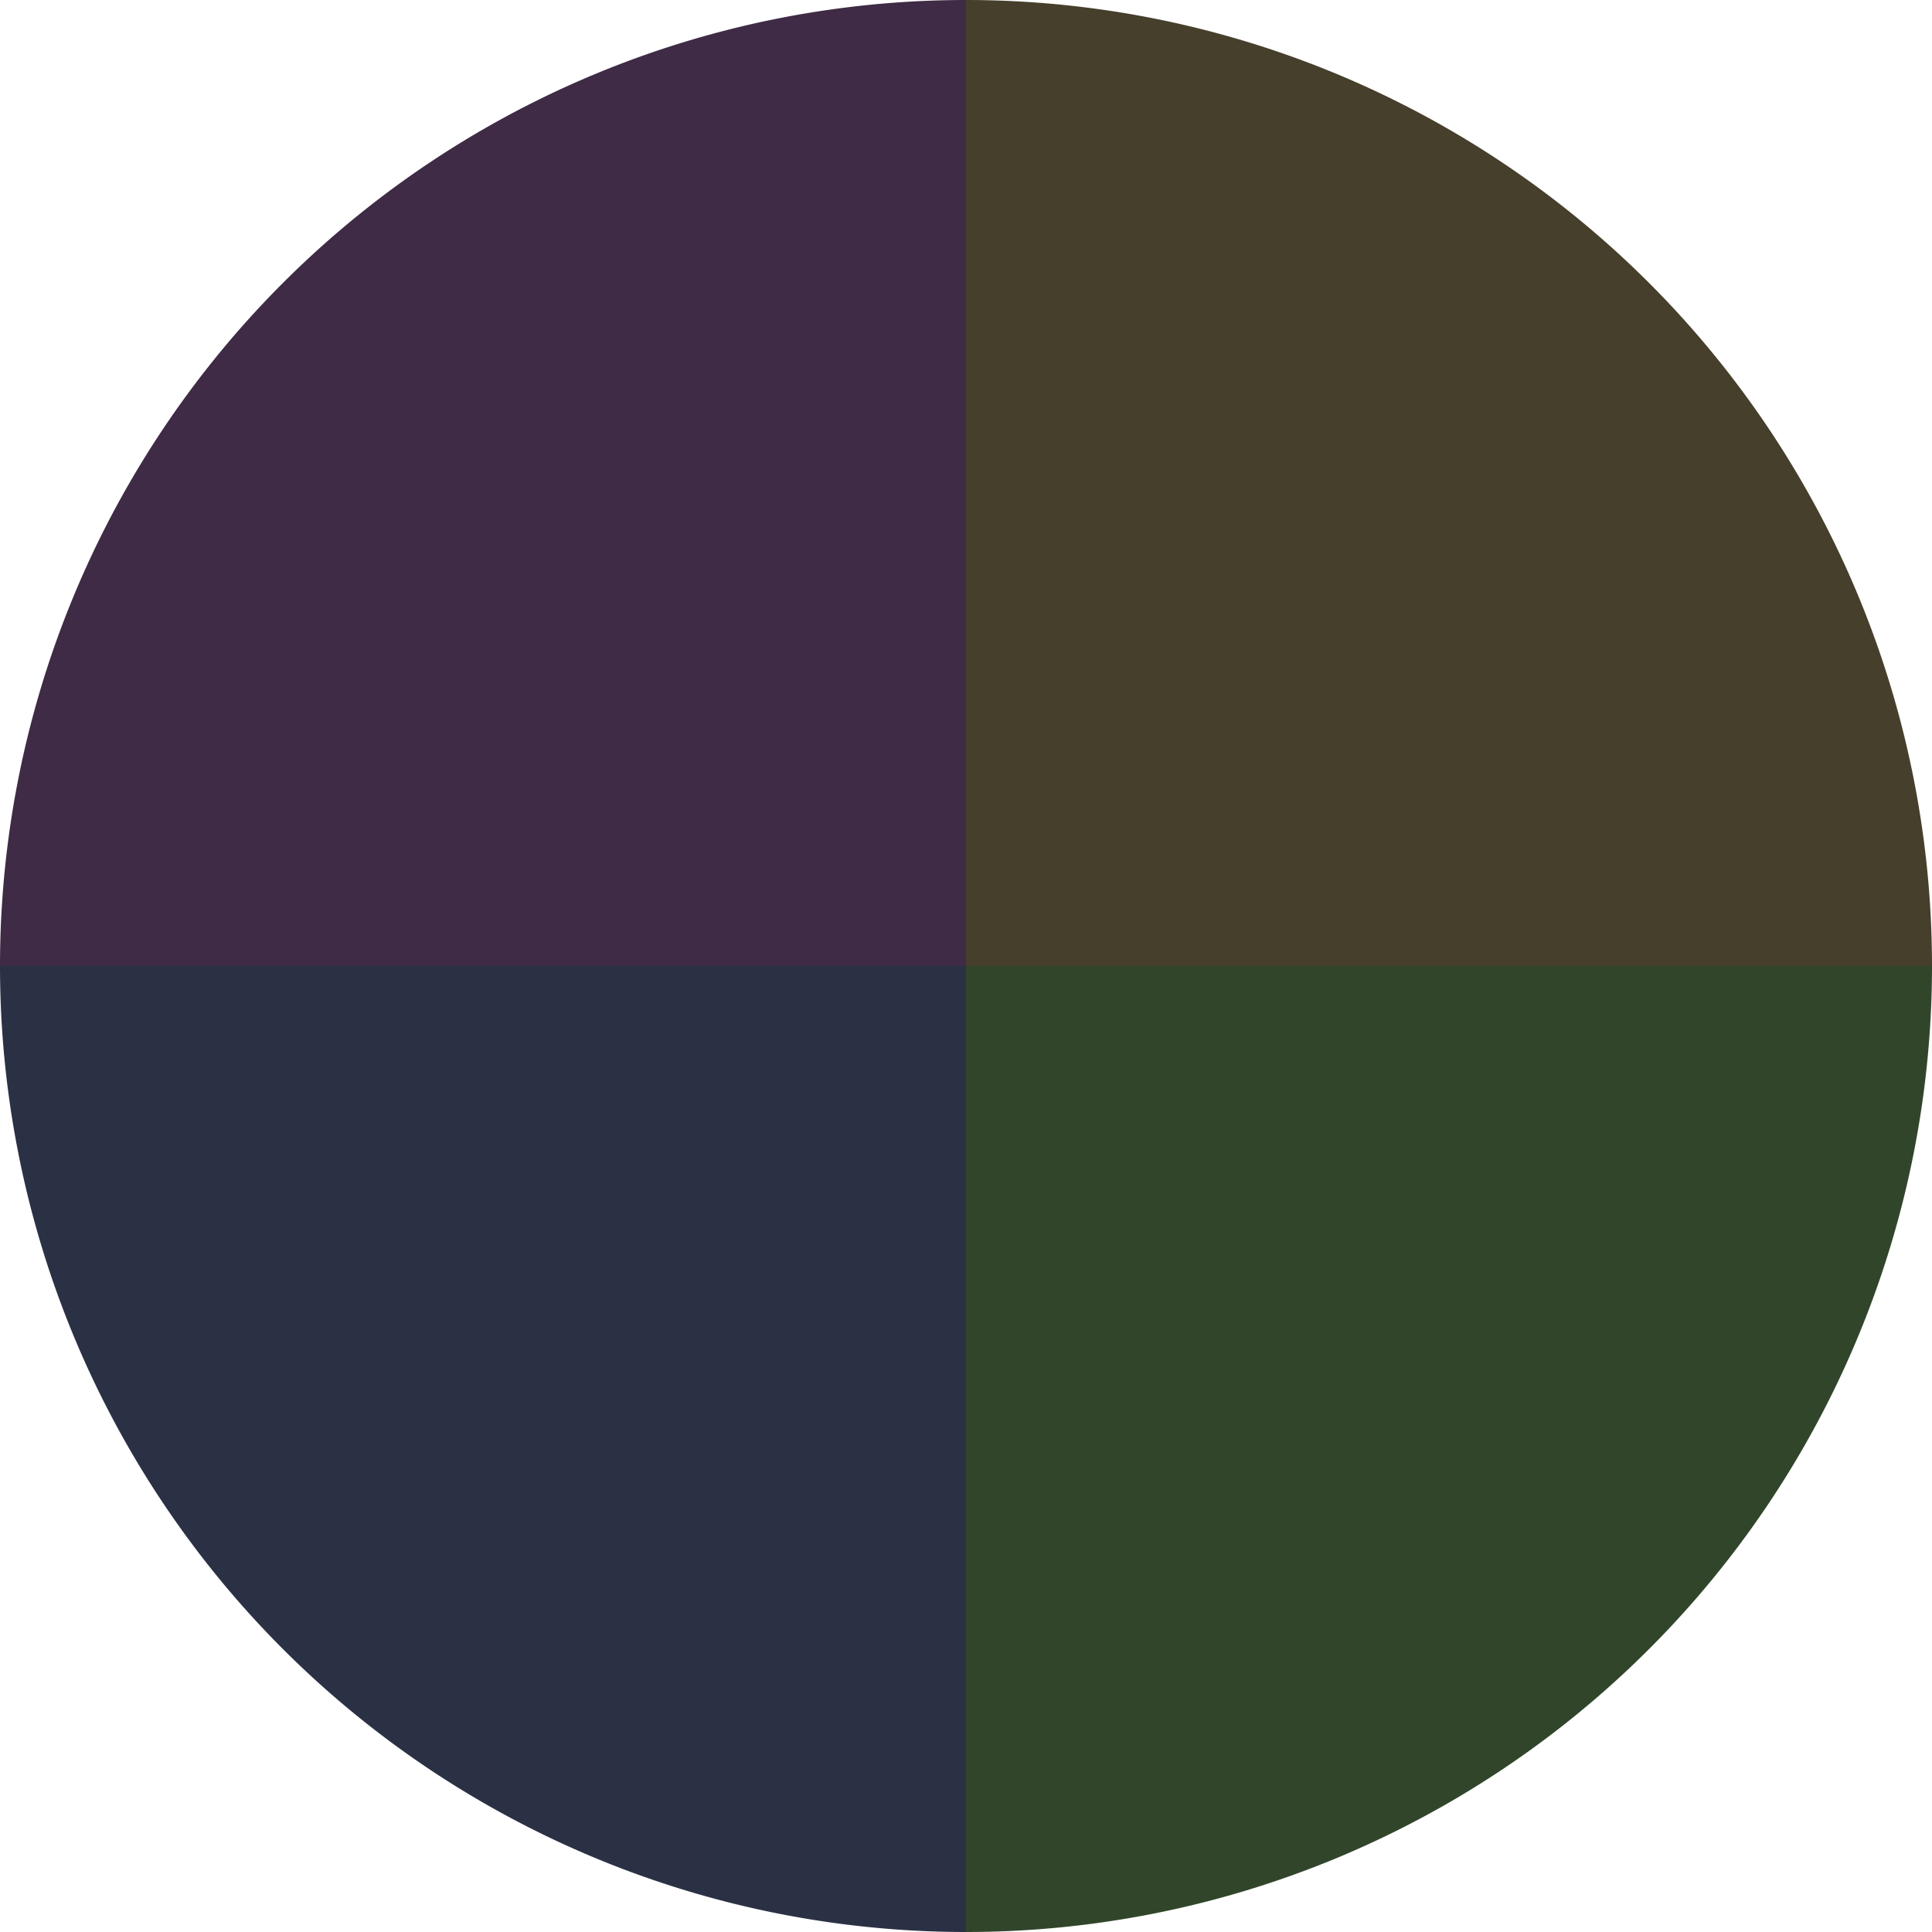 <?xml version="1.0" standalone="no"?>
<svg width="500" height="500" viewBox="-1 -1 2 2" xmlns="http://www.w3.org/2000/svg">
        <path d="M 0 -1 
             A 1,1 0 0,1 1 0             L 0,0
             z" fill="#453f2b" />
            <path d="M 1 0 
             A 1,1 0 0,1 0 1             L 0,0
             z" fill="#31452b" />
            <path d="M 0 1 
             A 1,1 0 0,1 -1 0             L 0,0
             z" fill="#2b3145" />
            <path d="M -1 0 
             A 1,1 0 0,1 -0 -1             L 0,0
             z" fill="#3f2b45" />
    </svg>
